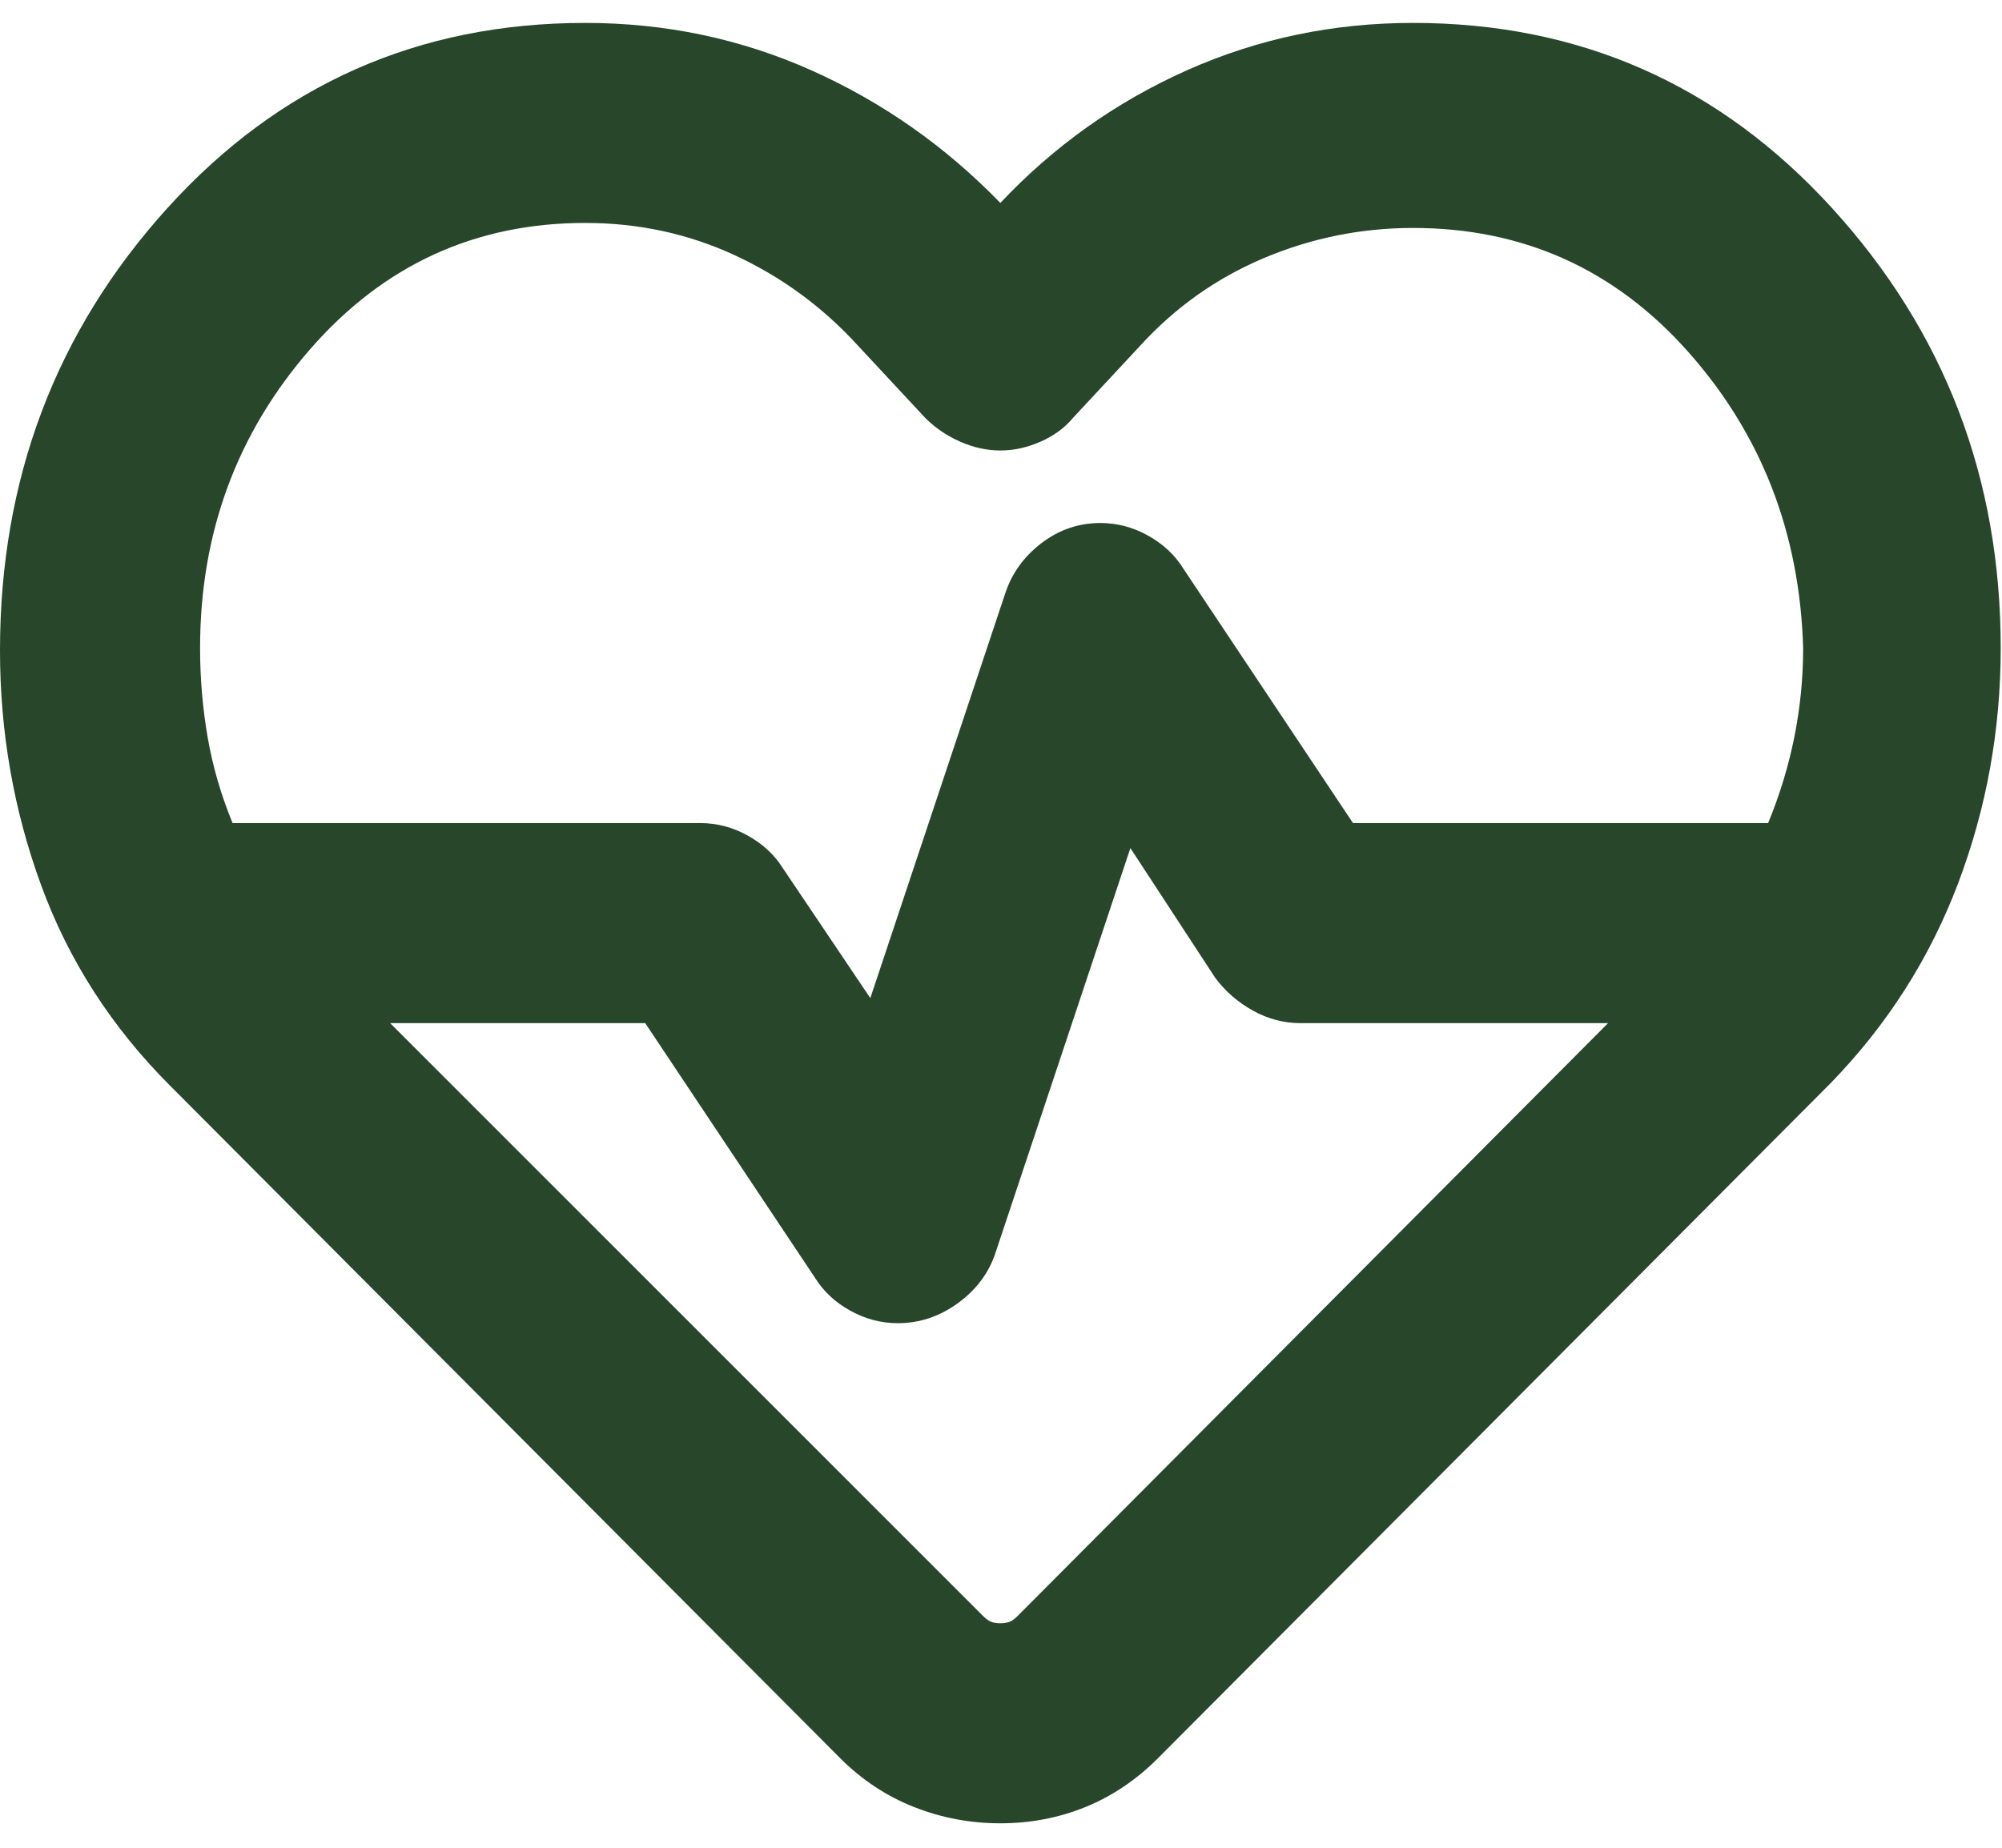 <svg width="65" height="60" viewBox="0 0 65 60" fill="none" xmlns="http://www.w3.org/2000/svg">
<path d="M32.479 59.206C31.505 59.206 30.571 59.03 29.678 58.678C28.785 58.326 27.986 57.798 27.282 57.095L5.521 35.253C3.627 33.358 2.233 31.193 1.34 28.757C0.447 26.321 0 23.777 0 21.124C0 15.549 1.813 10.758 5.44 6.752C9.067 2.747 13.587 0.744 19 0.744C21.599 0.744 24.048 1.258 26.349 2.286C28.649 3.315 30.693 4.749 32.479 6.59C34.211 4.749 36.228 3.315 38.528 2.286C40.829 1.258 43.278 0.744 45.877 0.744C51.29 0.744 55.823 2.747 59.477 6.752C63.131 10.758 64.958 15.522 64.958 21.043C64.958 23.695 64.498 26.24 63.578 28.676C62.657 31.112 61.277 33.277 59.437 35.171L37.594 57.095C36.891 57.798 36.106 58.326 35.24 58.678C34.374 59.03 33.453 59.206 32.479 59.206ZM35.727 16.983C36.268 16.983 36.782 17.119 37.27 17.389C37.757 17.66 38.136 18.012 38.407 18.445L43.928 26.727H57.407C57.786 25.807 58.07 24.873 58.259 23.926C58.449 22.978 58.544 22.017 58.544 21.043C58.435 17.308 57.19 14.101 54.808 11.421C52.427 8.742 49.449 7.402 45.877 7.402C44.199 7.402 42.588 7.727 41.045 8.376C39.503 9.026 38.163 9.973 37.026 11.218L34.834 13.573C34.563 13.898 34.211 14.155 33.778 14.344C33.345 14.534 32.912 14.628 32.479 14.628C32.046 14.628 31.613 14.534 31.18 14.344C30.747 14.155 30.368 13.898 30.043 13.573L27.851 11.218C26.714 9.973 25.388 8.999 23.872 8.295C22.356 7.591 20.733 7.239 19 7.239C15.428 7.239 12.45 8.606 10.069 11.34C7.687 14.074 6.496 17.308 6.496 21.043C6.496 22.017 6.577 22.978 6.739 23.926C6.902 24.873 7.172 25.807 7.551 26.727H22.735C23.277 26.727 23.791 26.862 24.278 27.133C24.765 27.404 25.144 27.755 25.415 28.188L28.257 32.411L32.641 19.257C32.858 18.607 33.25 18.066 33.819 17.633C34.387 17.2 35.023 16.983 35.727 16.983ZM36.701 27.539L32.317 40.693C32.1 41.343 31.694 41.884 31.099 42.317C30.503 42.75 29.854 42.966 29.15 42.966C28.609 42.966 28.094 42.831 27.607 42.56C27.12 42.29 26.741 41.938 26.47 41.505L20.949 33.223H12.667L31.911 52.467C32.019 52.575 32.114 52.642 32.195 52.669C32.276 52.697 32.371 52.71 32.479 52.71C32.587 52.71 32.682 52.697 32.763 52.669C32.844 52.642 32.939 52.575 33.047 52.467L52.21 33.223H42.223C41.681 33.223 41.167 33.087 40.68 32.817C40.193 32.546 39.787 32.194 39.462 31.761L36.701 27.539Z" fill="#27462A"/>
</svg>
